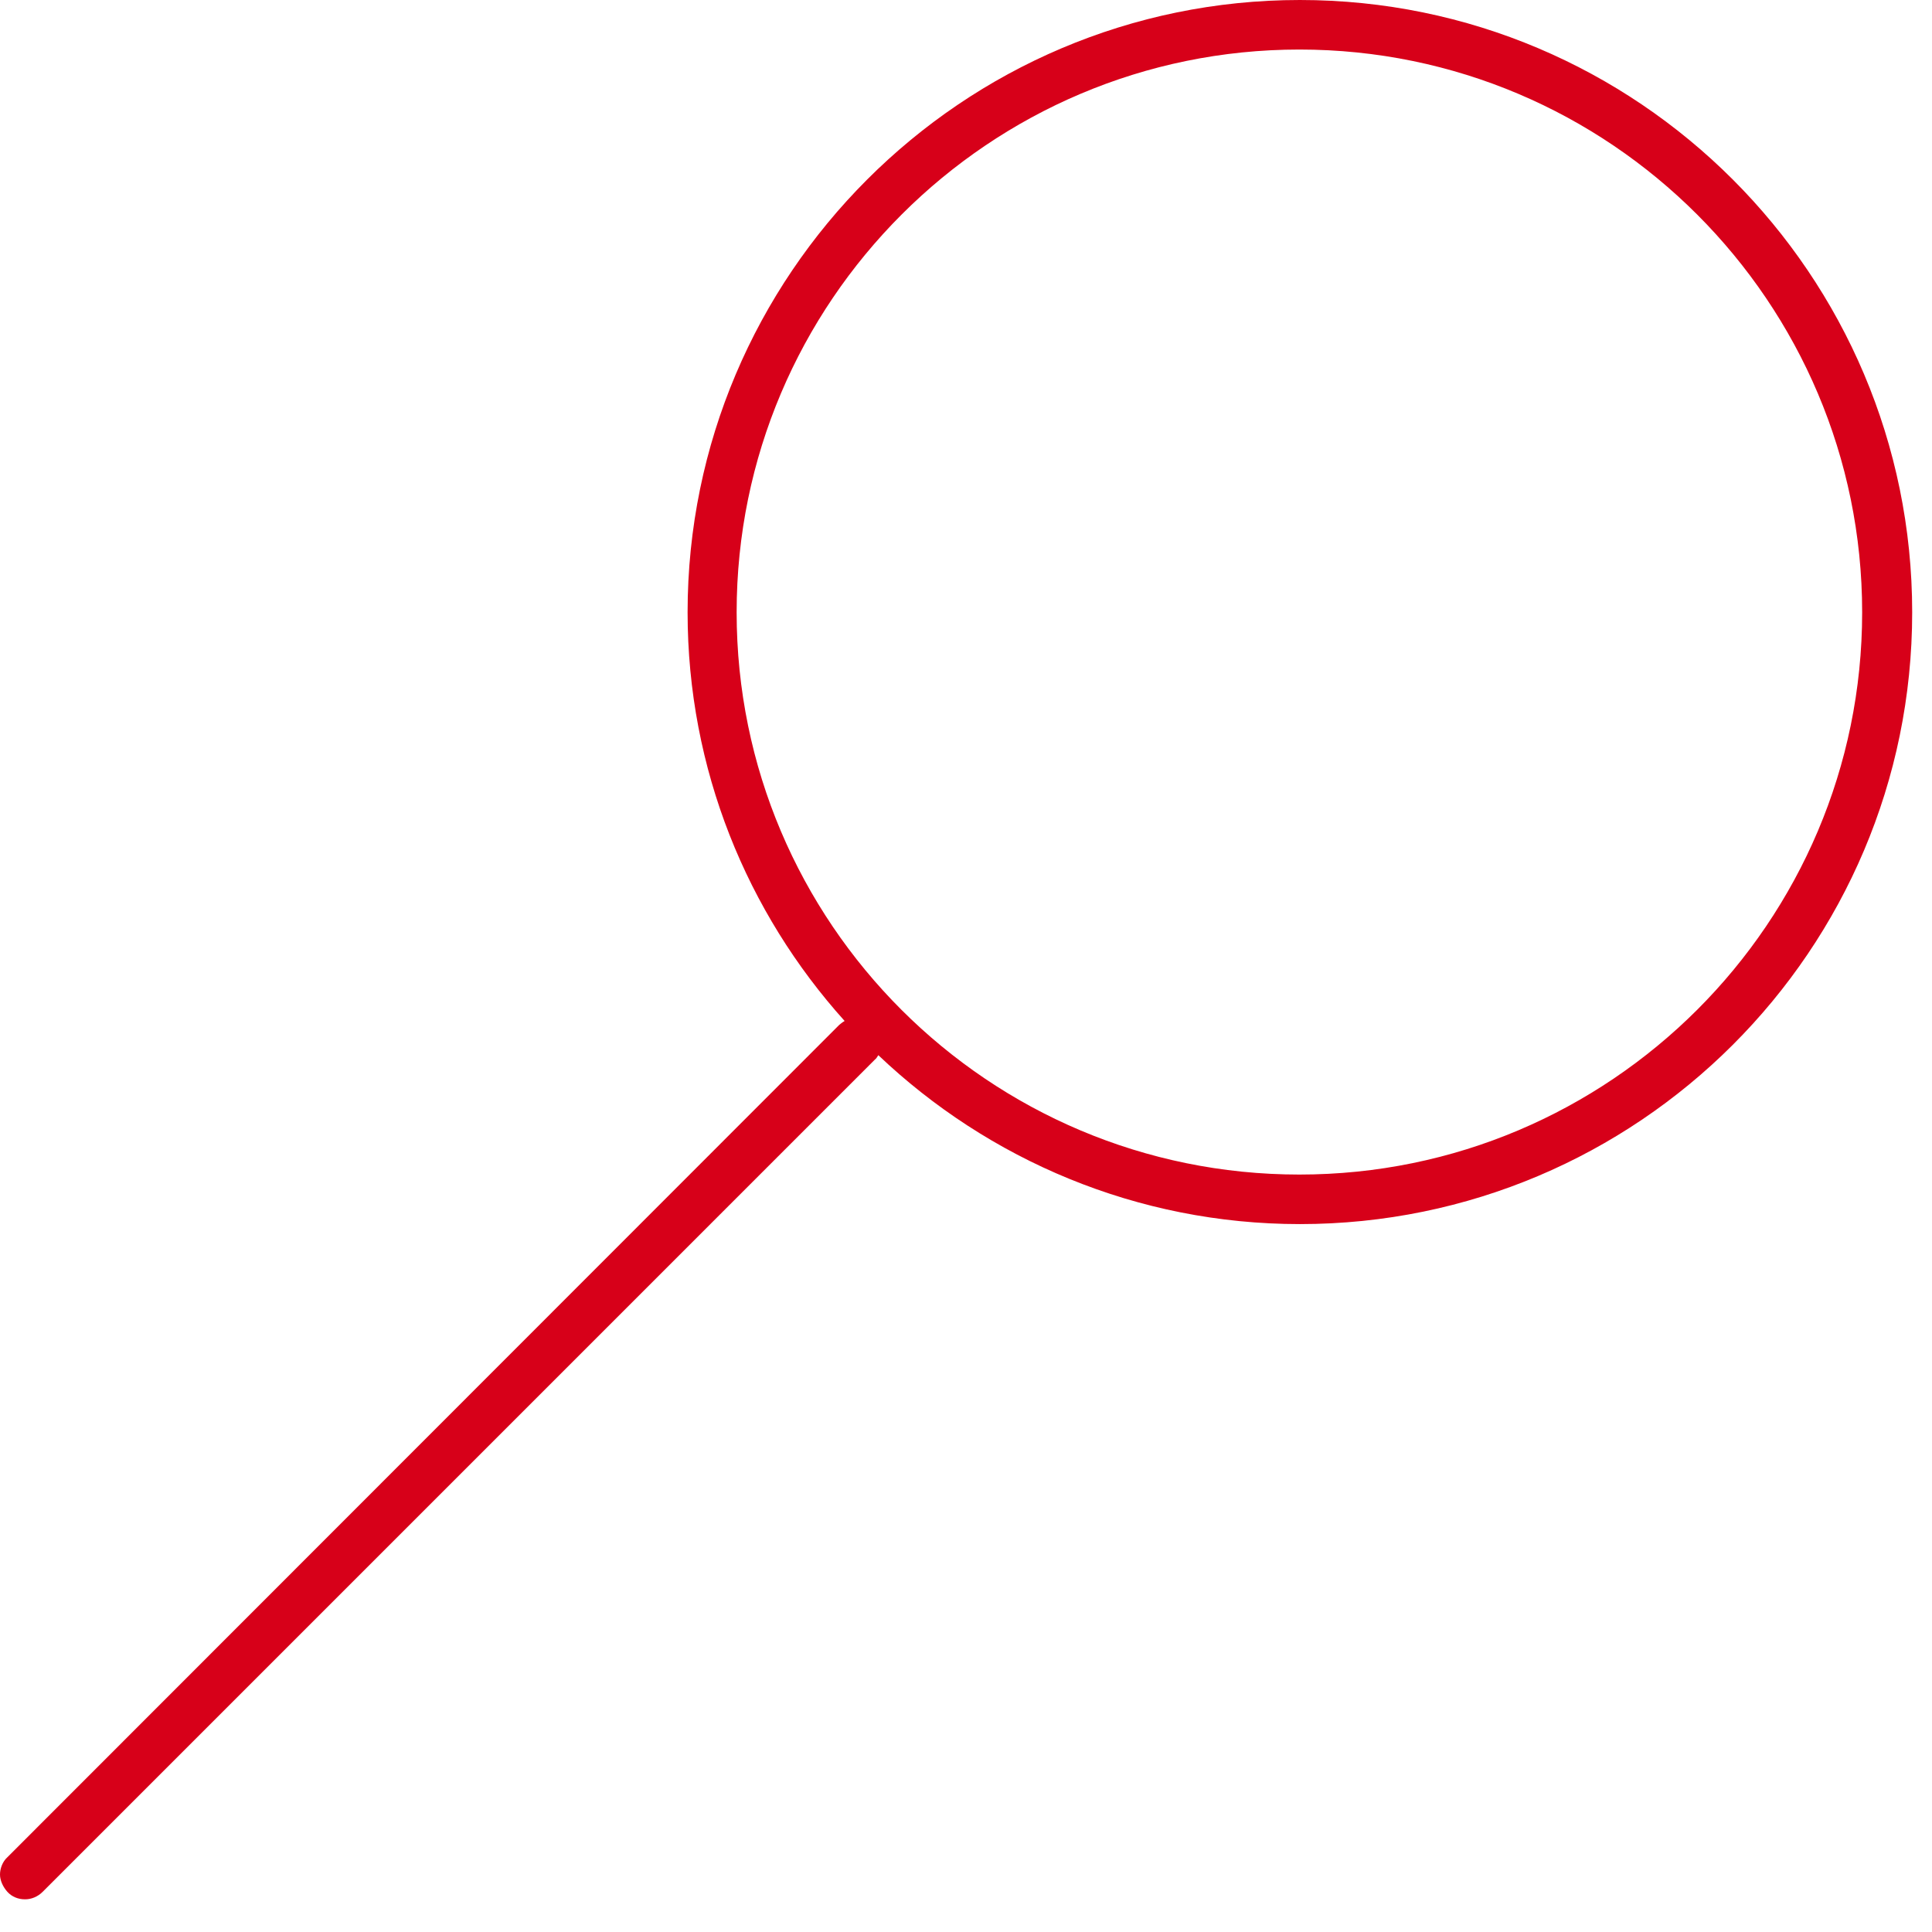 <svg width="39" height="39" viewBox="0 0 39 39" fill="none" xmlns="http://www.w3.org/2000/svg">
<path d="M0.5 38.34C0.37 38.34 0.24 38.29 0.15 38.19C0.06 38.09 0 37.96 0 37.84C0 37.72 0.05 37.58 0.15 37.49L16.94 20.69C16.94 20.69 17.01 20.63 17.05 20.61C15.08 18.42 13.88 15.53 13.88 12.36C13.88 5.55 19.42 0 26.24 0C33.06 0 38.6 5.54 38.6 12.36C38.6 19.18 33.06 24.71 26.24 24.71C22.95 24.71 19.95 23.41 17.73 21.3C17.71 21.33 17.69 21.37 17.66 21.39L0.86 38.19C0.76 38.29 0.63 38.34 0.51 38.34H0.5ZM26.23 1C19.97 1 14.87 6.09 14.87 12.36C14.87 18.63 19.96 23.71 26.23 23.71C32.5 23.71 37.59 18.62 37.59 12.36C37.59 6.1 32.5 1 26.23 1Z" fill="#D70019"/>
</svg>
